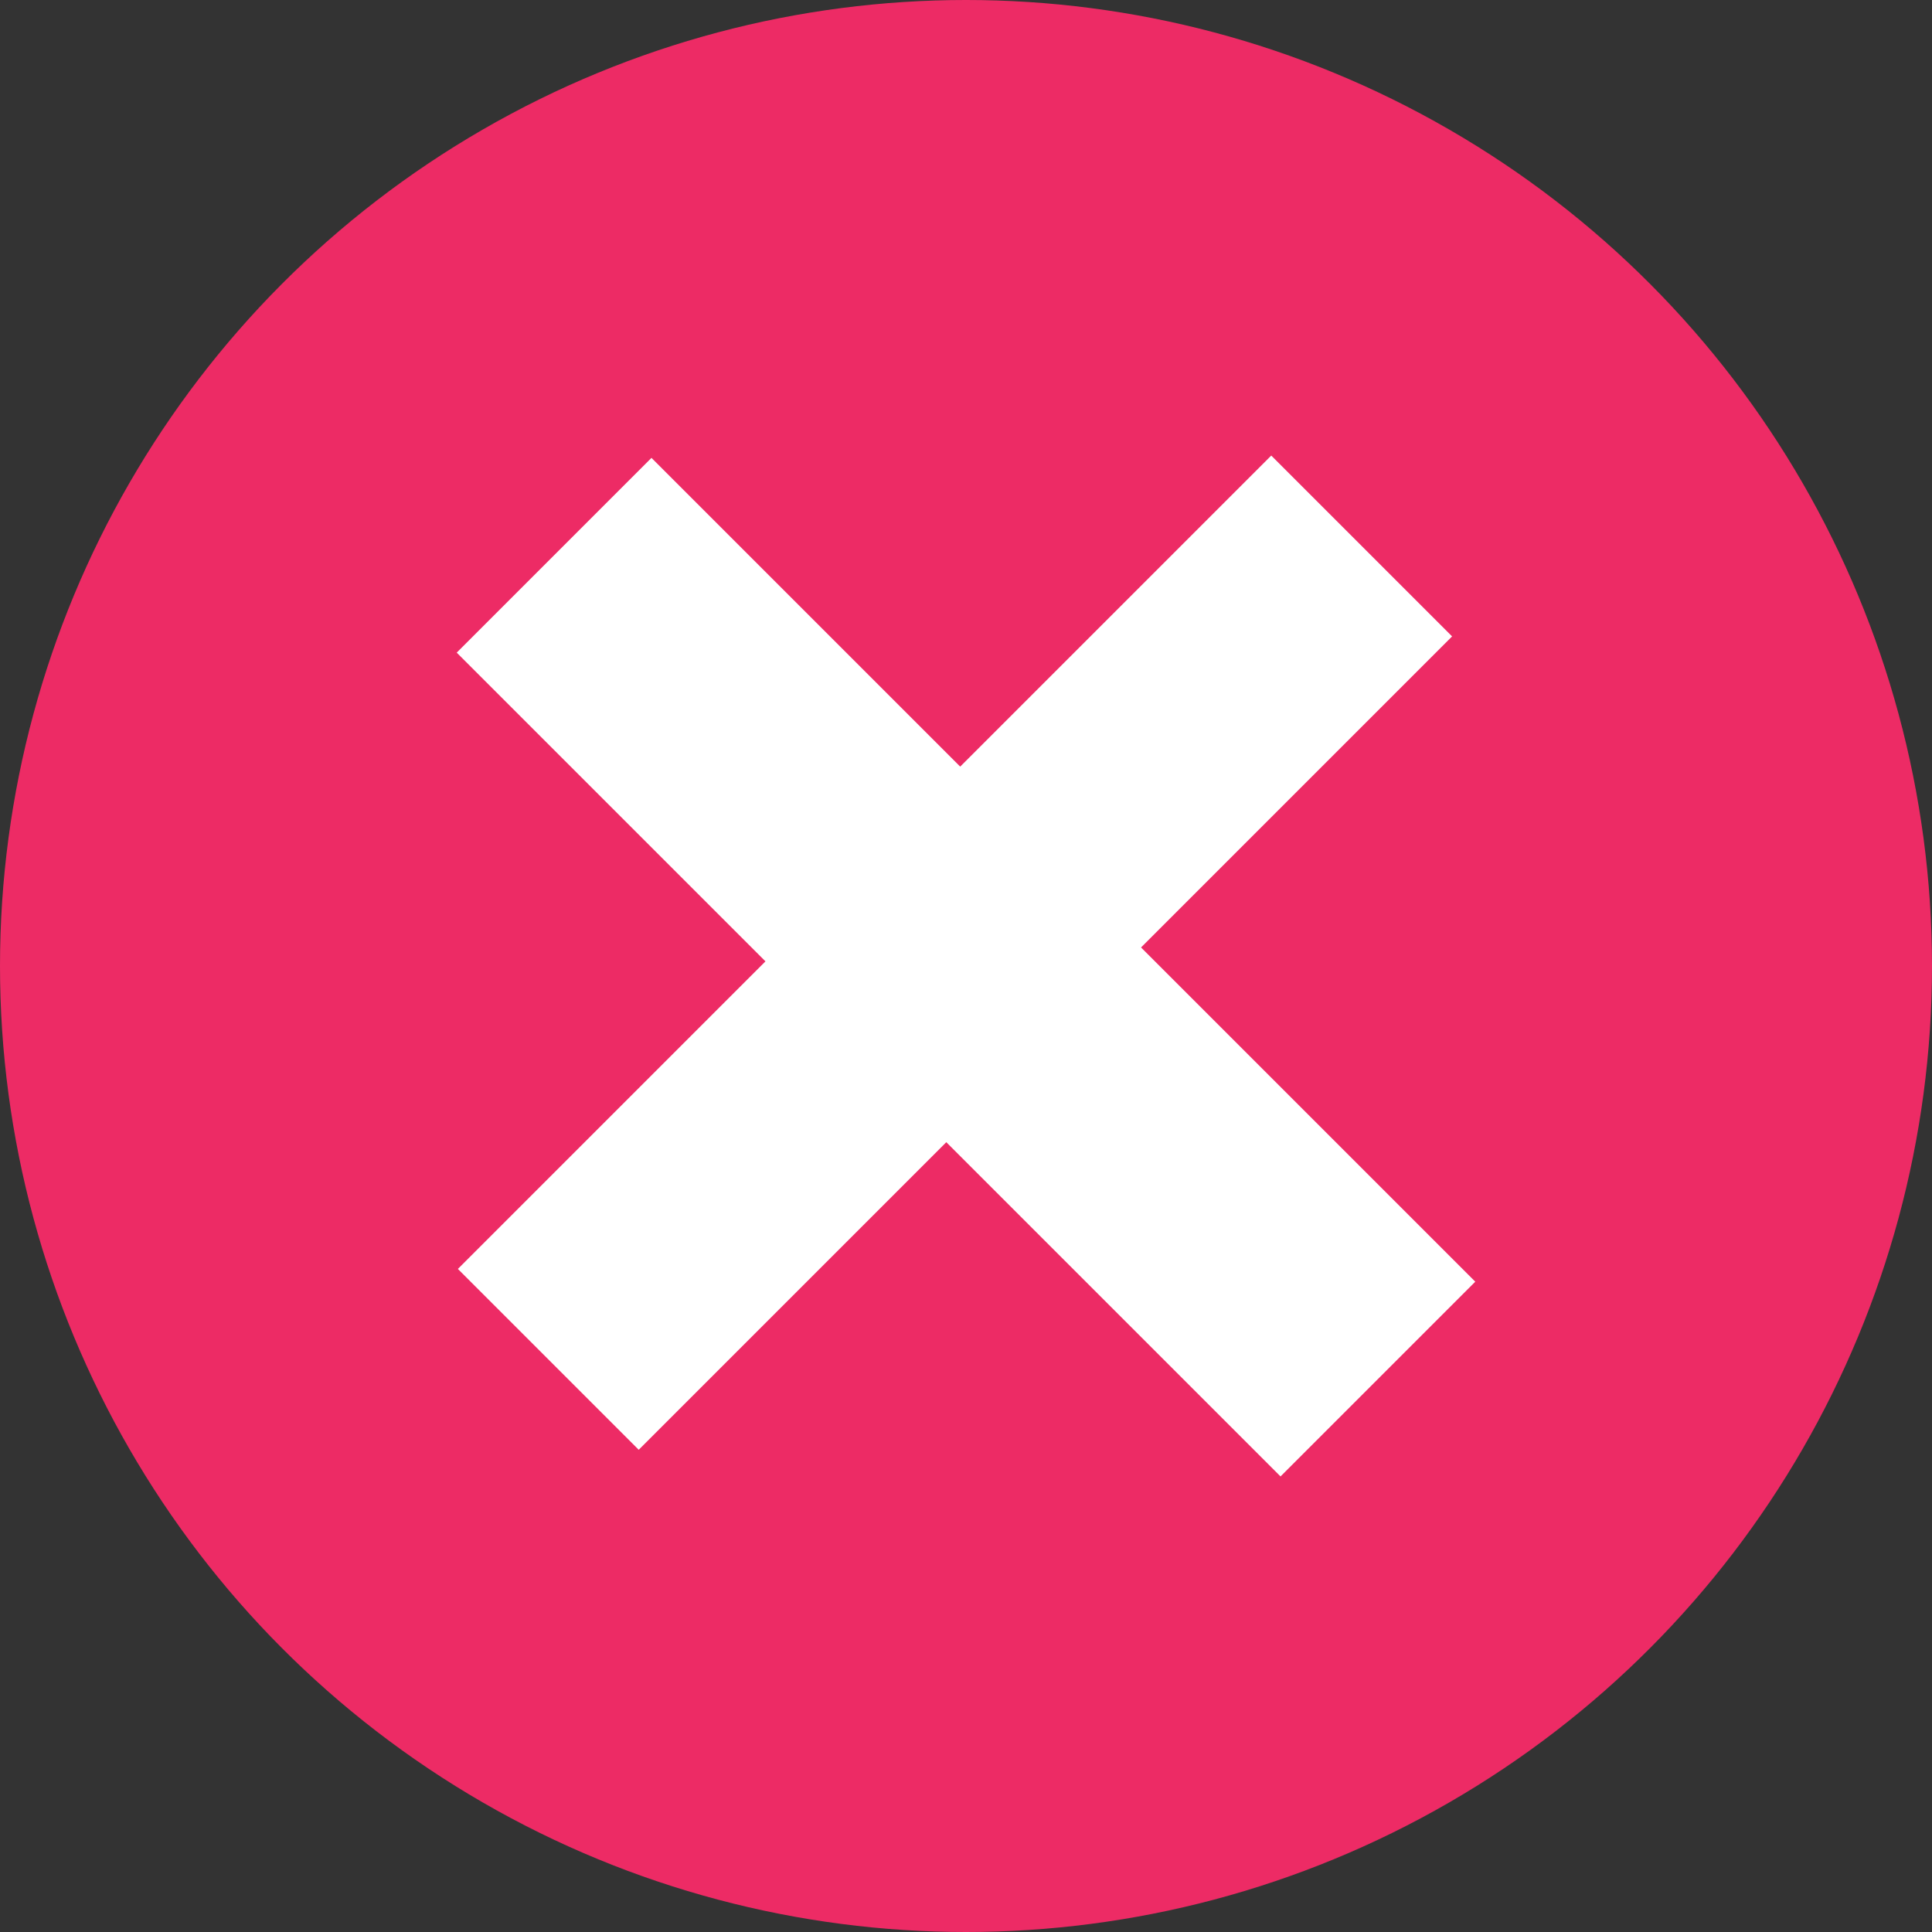 <?xml version="1.0" encoding="UTF-8"?>
<svg id="_レイヤー_2" data-name="レイヤー 2" xmlns="http://www.w3.org/2000/svg" viewBox="0 0 50 50">
  <rect x="0" y="0" width="50" height="50" fill="#333333" stroke="none"/>
  <defs>
    <style>
      .cls-1 {
        fill: #fff;
      }

      .cls-2 {
        fill: #ed2b65;
      }
    </style>
  </defs>
  <g id="_レイヤー_3" data-name="レイヤー 3">
    <g>
      <circle class="cls-2" cx="25" cy="25" r="25"/>
      <path class="cls-1" d="m29.53,24.52l8.65,8.65-5.04,5.04-8.65-8.65-7.96,7.96-4.68-4.68,7.96-7.96-7.99-7.99,5.04-5.04,7.99,7.99,8.05-8.05,4.68,4.68-8.05,8.05Z"/>
    </g>
  </g>
</svg>